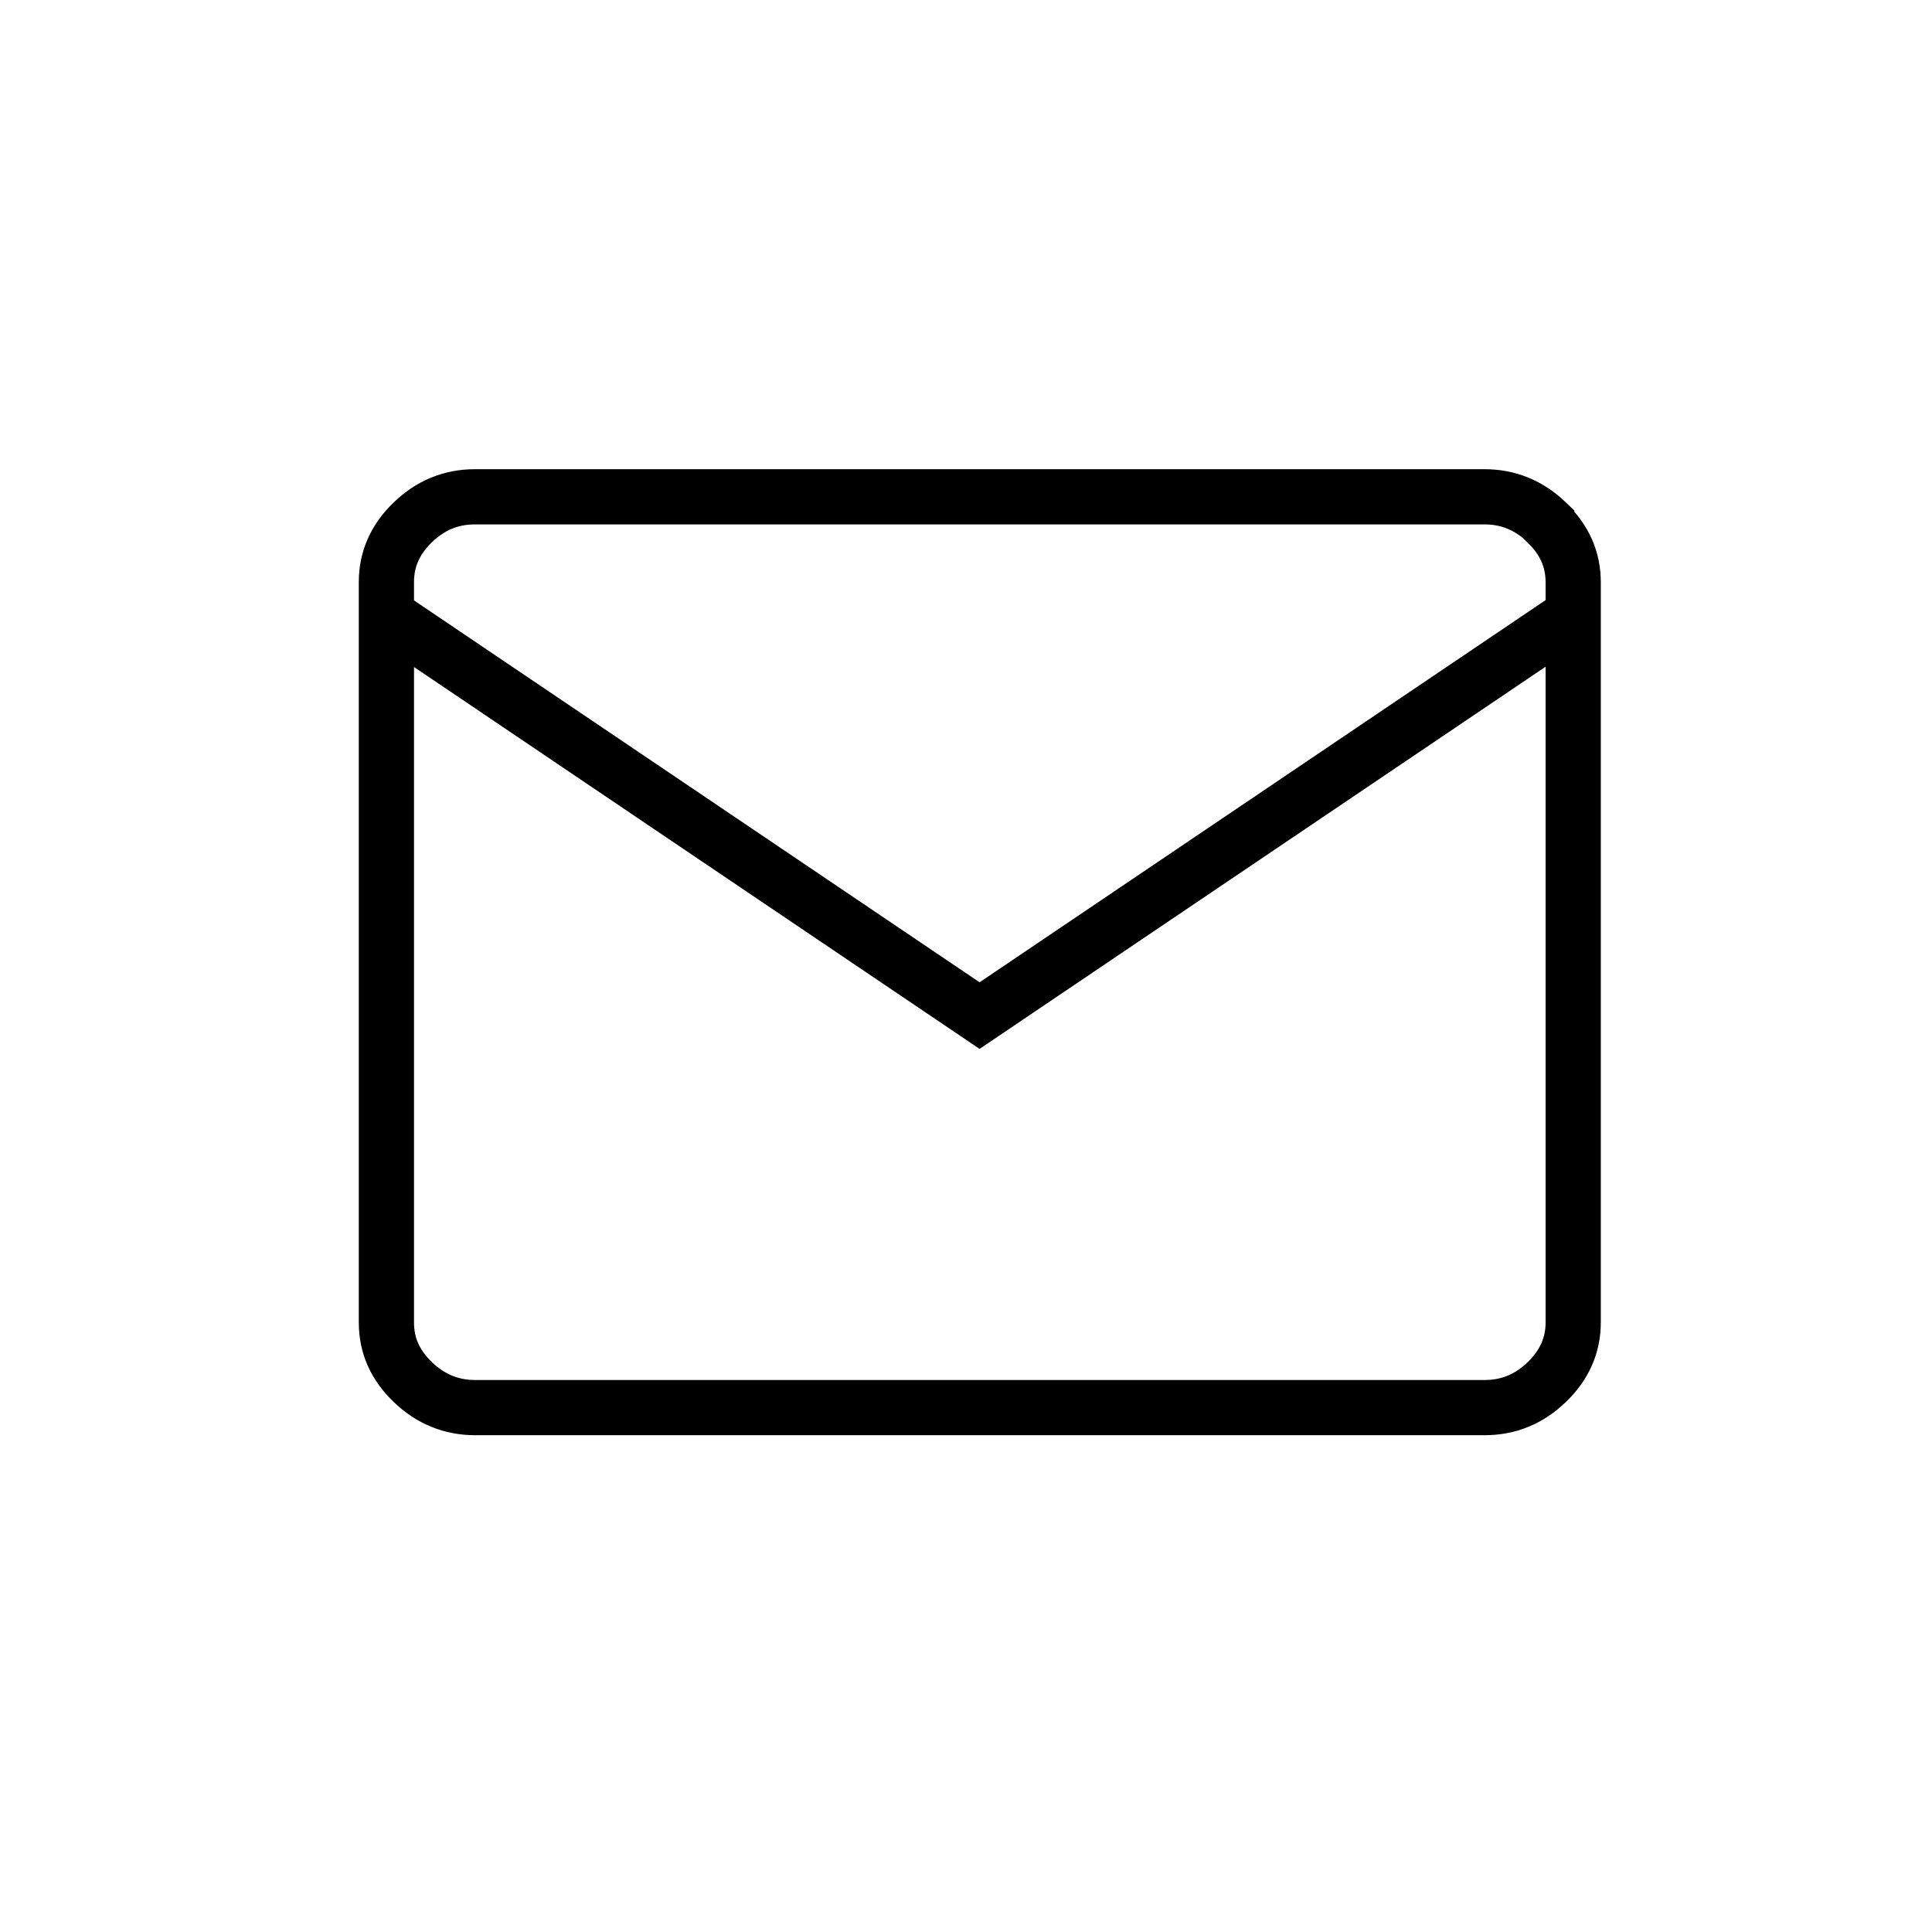 <svg width="70" height="70" viewBox="0 0 70 70" fill="none" xmlns="http://www.w3.org/2000/svg">
<path d="M14.031 22.306L35.492 36.797L56.953 22.306M56.04 18.922C55.394 18.302 54.638 18 53.788 18H17.212C16.346 18 15.606 18.302 14.96 18.922C14.315 19.541 14 20.267 14 21.082V47.918C14 48.749 14.315 49.459 14.96 50.078C15.606 50.698 16.362 51 17.212 51H53.788C54.654 51 55.394 50.698 56.04 50.078C56.685 49.459 57 48.733 57 47.918V21.098C57 20.267 56.685 19.556 56.04 18.937V18.922Z" stroke="black" stroke-width="2" stroke-miterlimit="10"/>
</svg>
